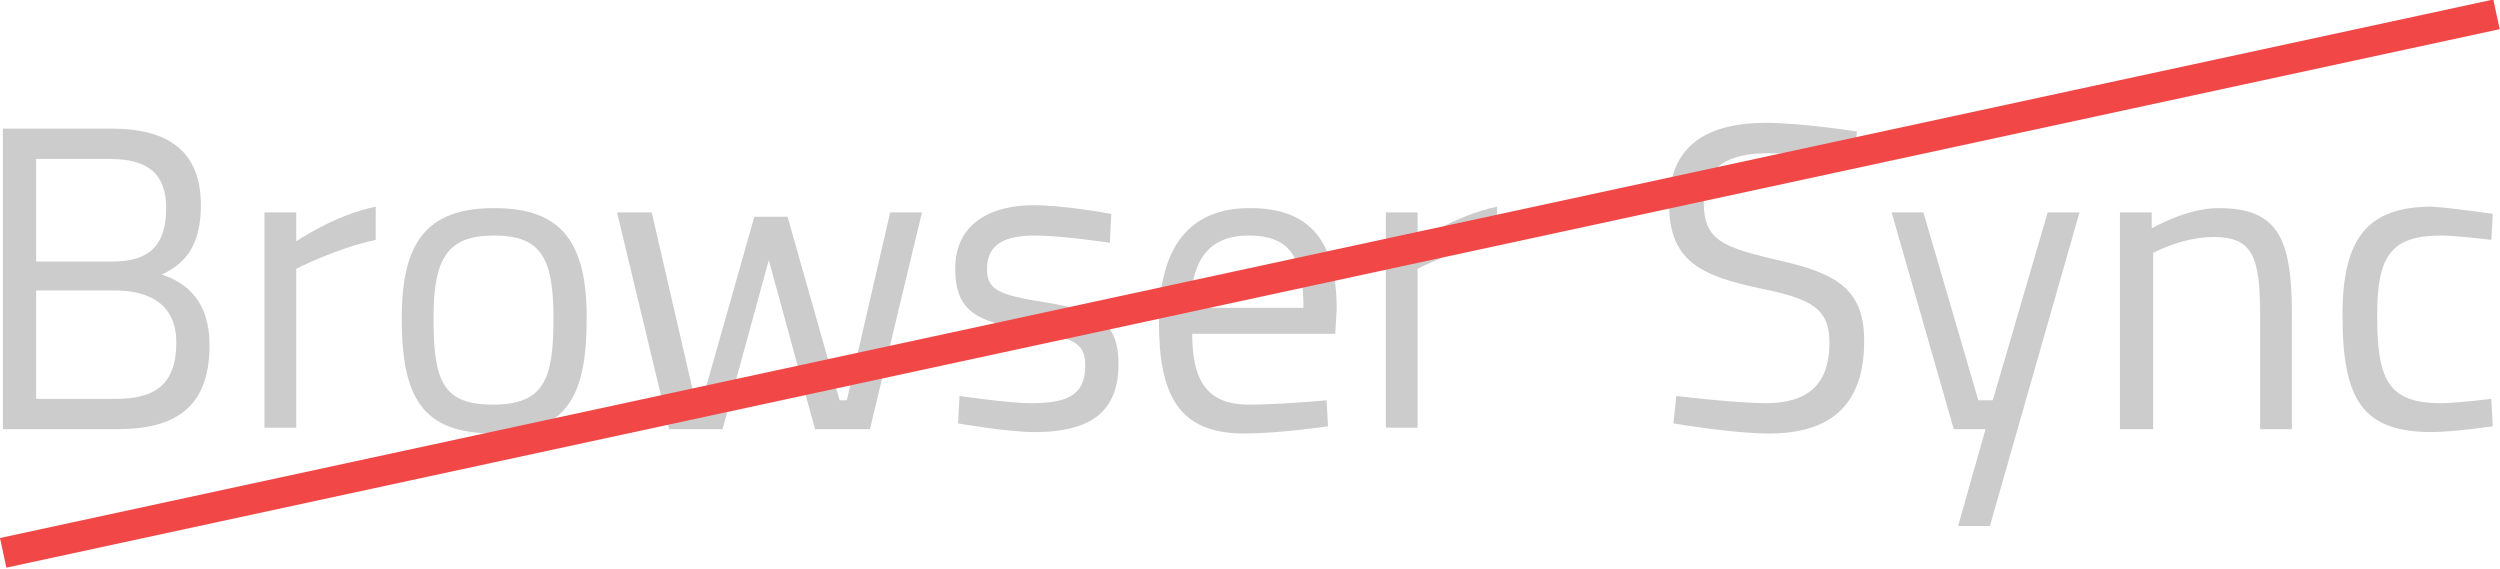 <!-- Generator: Adobe Illustrator 18.1.1, SVG Export Plug-In  -->
<svg version="1.1"
	 xmlns="http://www.w3.org/2000/svg" xmlns:xlink="http://www.w3.org/1999/xlink" xmlns:a="http://ns.adobe.com/AdobeSVGViewerExtensions/3.0/"
	 x="0px" y="0px" width="173px" height="39.4px" viewBox="0 0 173 39.4" enable-background="new 0 0 173 39.4" xml:space="preserve"
	>
<defs>
</defs>
<g>
	<path fill="#CCCCCC" d="M7.7,8.9c4,0,6.2,1.6,6.2,5.3c0,2.7-1,4-2.7,4.8c1.8,0.6,3.3,1.9,3.3,4.9c0,4.4-2.5,5.8-6.4,5.8H0.2V8.9
		H7.7z M2.5,10.9v7.2h5.3c2.6,0,3.7-1.2,3.7-3.7c0-2.4-1.3-3.4-3.9-3.4H2.5z M2.5,20.1v7.5H8c2.5,0,4.2-0.8,4.2-3.9
		c0-3.2-2.7-3.6-4.3-3.6H2.5z"/>
	<path fill="#CCCCCC" d="M18.3,14.7h2.2v2c0,0,2.6-1.8,5.5-2.4v2.3c-2.8,0.6-5.5,2-5.5,2v11h-2.2V14.7z"/>
	<path fill="#CCCCCC" d="M40.6,22c0,5.5-1.4,8-6.4,8c-5,0-6.4-2.5-6.4-8c0-5.2,1.7-7.6,6.4-7.6C38.9,14.4,40.6,16.8,40.6,22z
		 M38.3,22c0-4.2-0.9-5.7-4.1-5.7C31,16.3,30,17.8,30,22c0,4.3,0.6,6,4.1,6C37.7,28,38.3,26.2,38.3,22z"/>
	<path fill="#CCCCCC" d="M45.1,14.7l3,13h0.5L52.2,15h2.3l3.6,12.7h0.5l3-13h2.2l-3.6,15h-3.8l-3.2-11.7l-3.2,11.7h-3.7l-3.6-15
		H45.1z"/>
	<path fill="#CCCCCC" d="M76.8,16.8c0,0-3.3-0.5-5.2-0.5c-1.9,0-3.3,0.5-3.3,2.3c0,1.4,0.7,1.8,3.9,2.3c3.8,0.6,5.2,1.4,5.2,4.3
		c0,3.5-2.2,4.7-5.8,4.7c-1.9,0-5.3-0.6-5.3-0.6l0.1-1.9c0,0,3.4,0.5,4.9,0.5c2.5,0,3.8-0.5,3.8-2.6c0-1.6-0.8-1.9-4-2.5
		c-3.4-0.5-5-1.2-5-4.2c0-3.3,2.7-4.4,5.4-4.4c2.2,0,5.4,0.6,5.4,0.6L76.8,16.8z"/>
	<path fill="#CCCCCC" d="M91.8,27.7l0.1,1.8c0,0-3.4,0.5-5.8,0.5c-4.5,0-5.9-2.6-5.9-7.7c0-5.7,2.5-7.9,6.3-7.9c4,0,6,2.1,6,7
		l-0.1,1.7h-9.9c0,3.2,1,4.9,3.9,4.9C88.6,28,91.8,27.7,91.8,27.7z M90.2,21.3c0-3.7-1.1-5-3.8-5c-2.5,0-4,1.4-4,5H90.2z"/>
	<path fill="#CCCCCC" d="M95.9,14.7h2.2v2c0,0,2.6-1.8,5.5-2.4v2.3c-2.8,0.6-5.5,2-5.5,2v11h-2.2V14.7z"/>
	<path fill="#CCCCCC" d="M128.3,11.1c0,0-4.2-0.5-5.9-0.5c-2.9,0-4.5,1-4.5,3.4c0,2.7,1.4,3.1,5.1,4c4.1,0.9,6,2,6,5.6
		c0,4.6-2.5,6.4-6.6,6.4c-2.5,0-6.6-0.7-6.6-0.7l0.2-1.9c0,0,4.1,0.5,6.2,0.5c2.9,0,4.4-1.3,4.4-4.2c0-2.3-1.2-3-4.6-3.7
		c-4.3-0.9-6.5-1.9-6.5-5.9c0-4,2.6-5.6,6.7-5.6c2.5,0,6.3,0.6,6.3,0.6L128.3,11.1z"/>
	<path fill="#CCCCCC" d="M133.1,14.7l3.8,13h1l3.8-13h2.2l-6.2,21.7h-2.2l1.9-6.7h-2.2l-4.3-15H133.1z"/>
	<path fill="#CCCCCC" d="M146.7,29.7v-15h2.2v1.1c0,0,2.4-1.4,4.6-1.4c4.1,0,5.1,2,5.1,7.4v7.9h-2.2v-7.9c0-4-0.5-5.4-3.2-5.4
		c-2.2,0-4.2,1.1-4.2,1.1v12.2H146.7z"/>
	<path fill="#CCCCCC" d="M172.5,14.8l-0.1,1.8c0,0-2.4-0.3-3.5-0.3c-3.5,0-4.4,1.5-4.4,5.5c0,4.4,0.7,6.1,4.4,6.1
		c1.1,0,3.5-0.3,3.5-0.3l0.1,1.9c0,0-2.8,0.4-4.2,0.4c-4.8,0-6.2-2.2-6.2-8.1c0-5.4,1.8-7.5,6.2-7.5
		C169.8,14.4,172.5,14.8,172.5,14.8z"/>
</g>
<g>
	
		<rect x="85.4" y="-68.6" transform="matrix(0.211 0.977 -0.977 0.211 87.495 -68.994)" fill="#F24747" width="2.1" height="176.6"/>
</g>
</svg>
